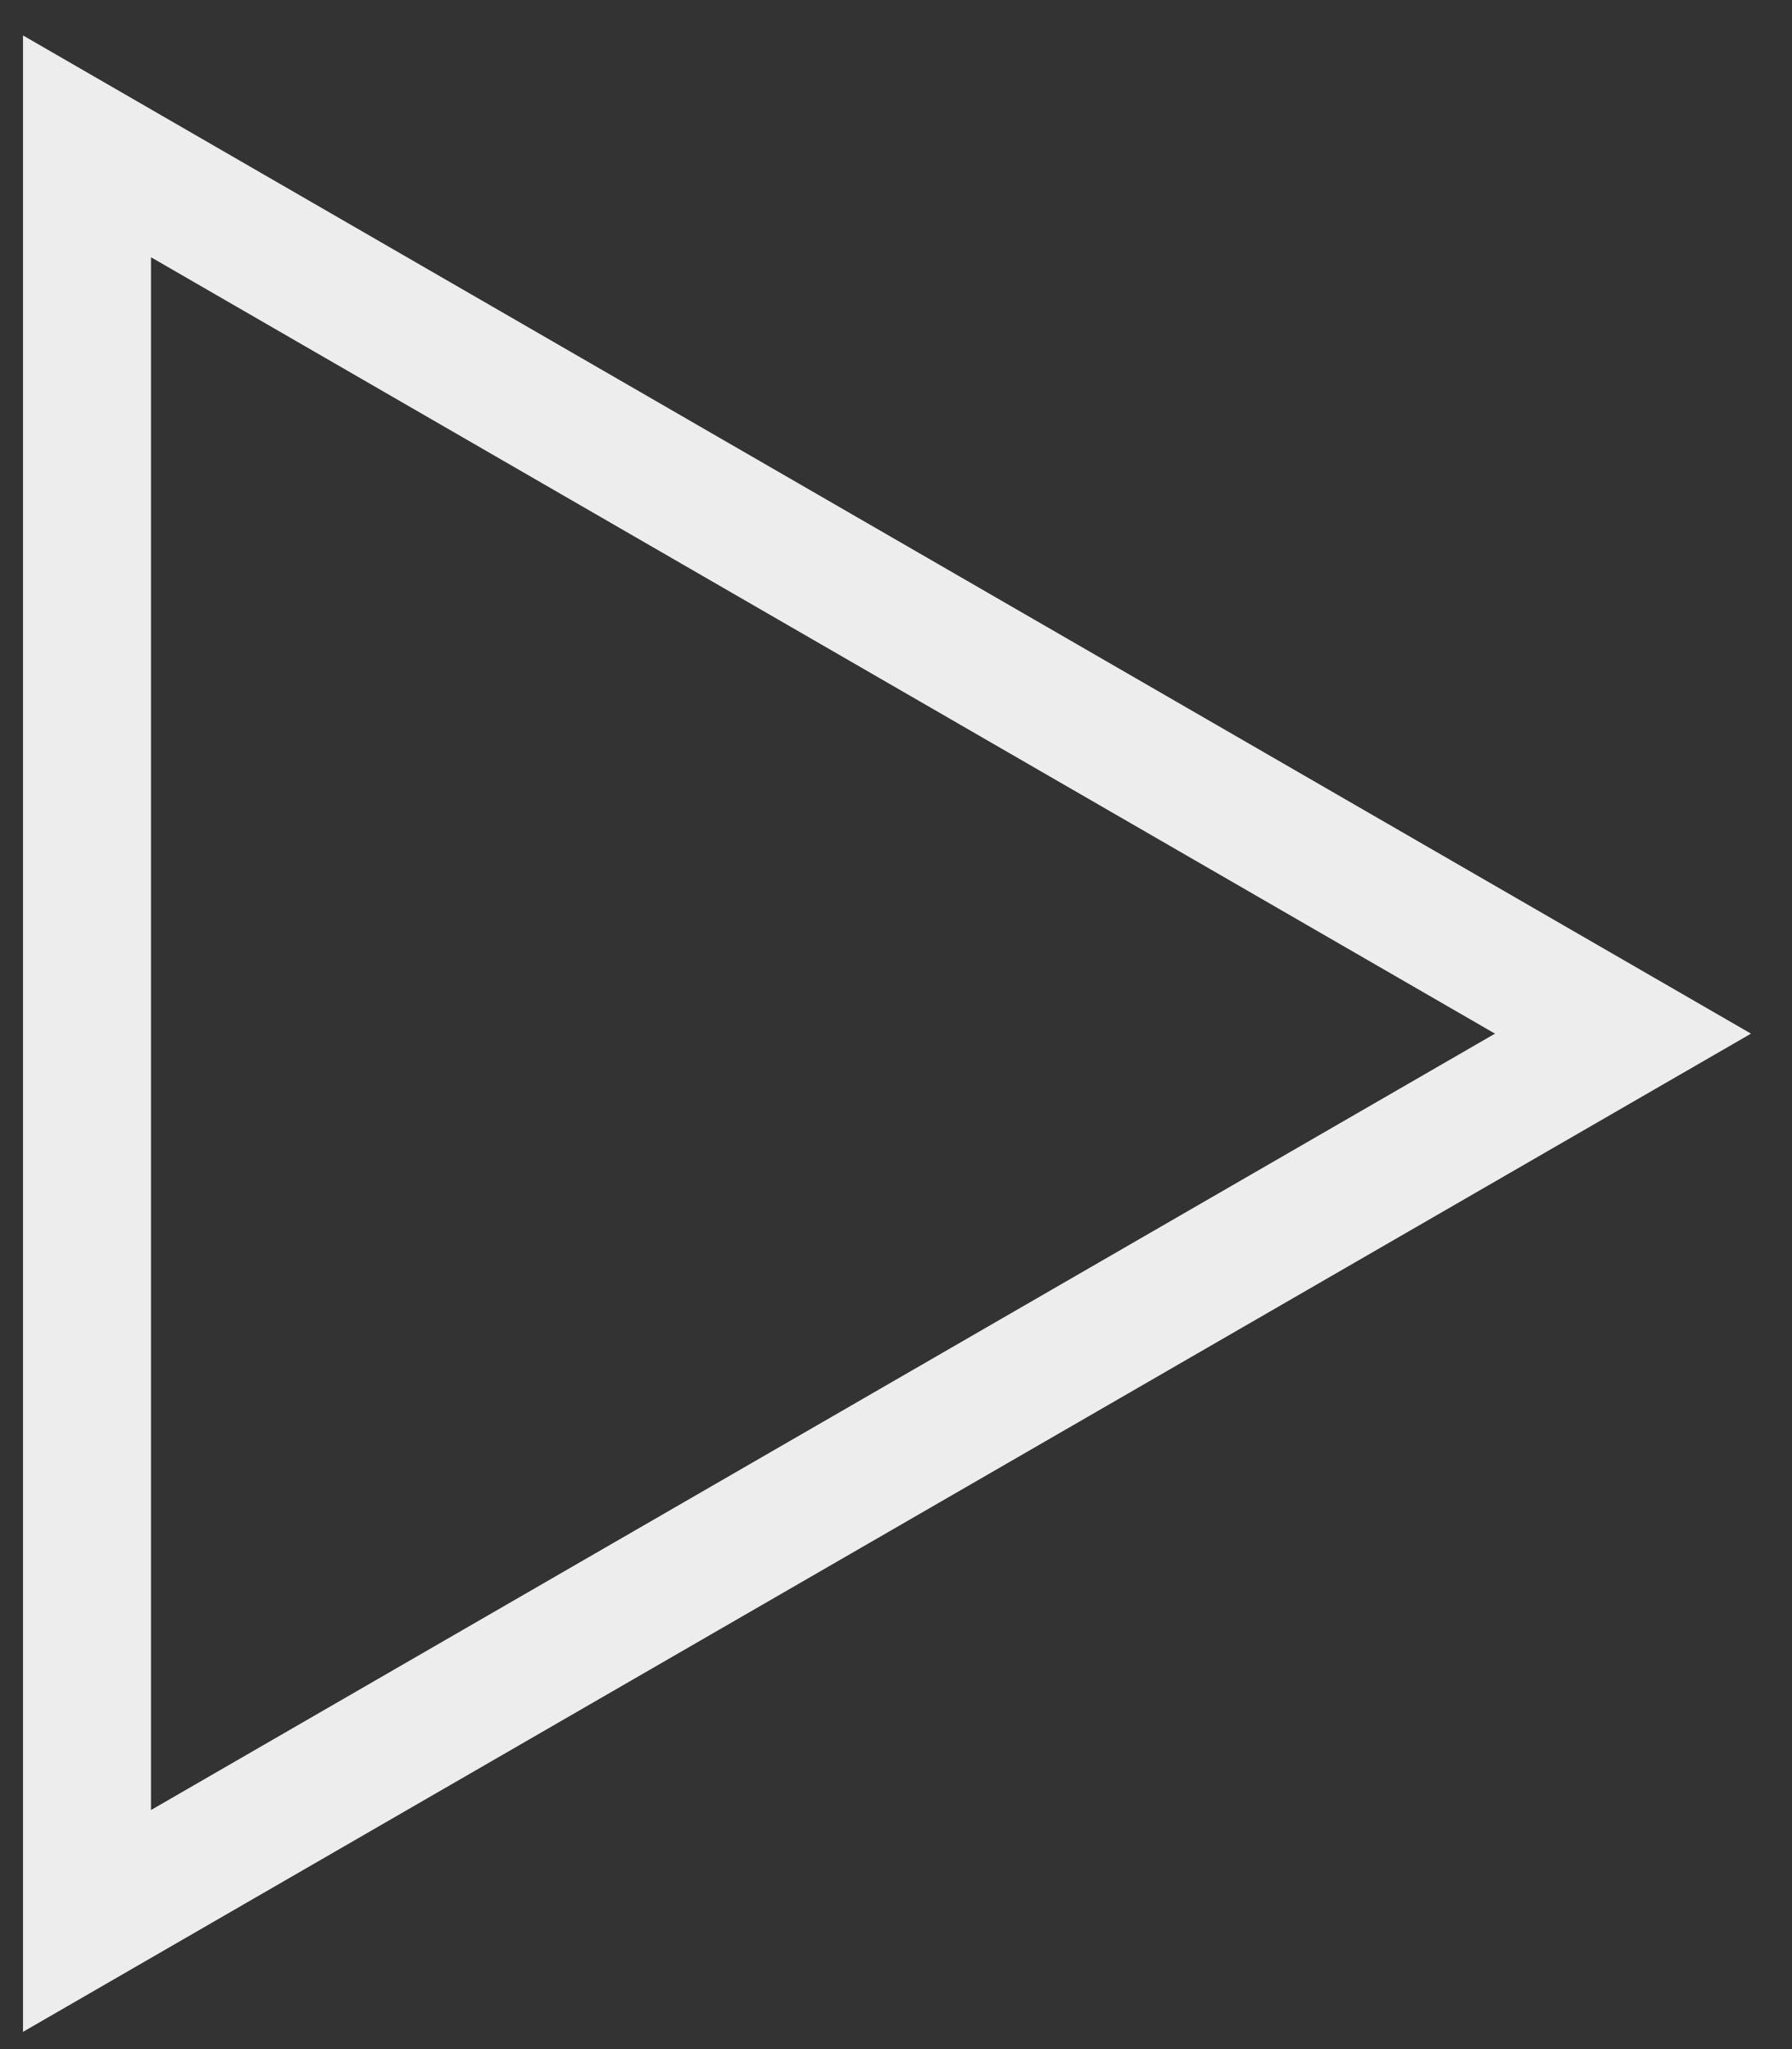 <?xml version="1.0" encoding="UTF-8"?> <svg xmlns="http://www.w3.org/2000/svg" width="42" height="48" viewBox="0 0 42 48" fill="none"><rect x="0" y="0" width="42" height="48" fill="#333333" stroke="none"/> <path d="M2.039 3.428L38.039 24.213L2.039 44.998L2.039 3.428Z" stroke="#EDEDED" stroke-width="3"></path> </svg> 